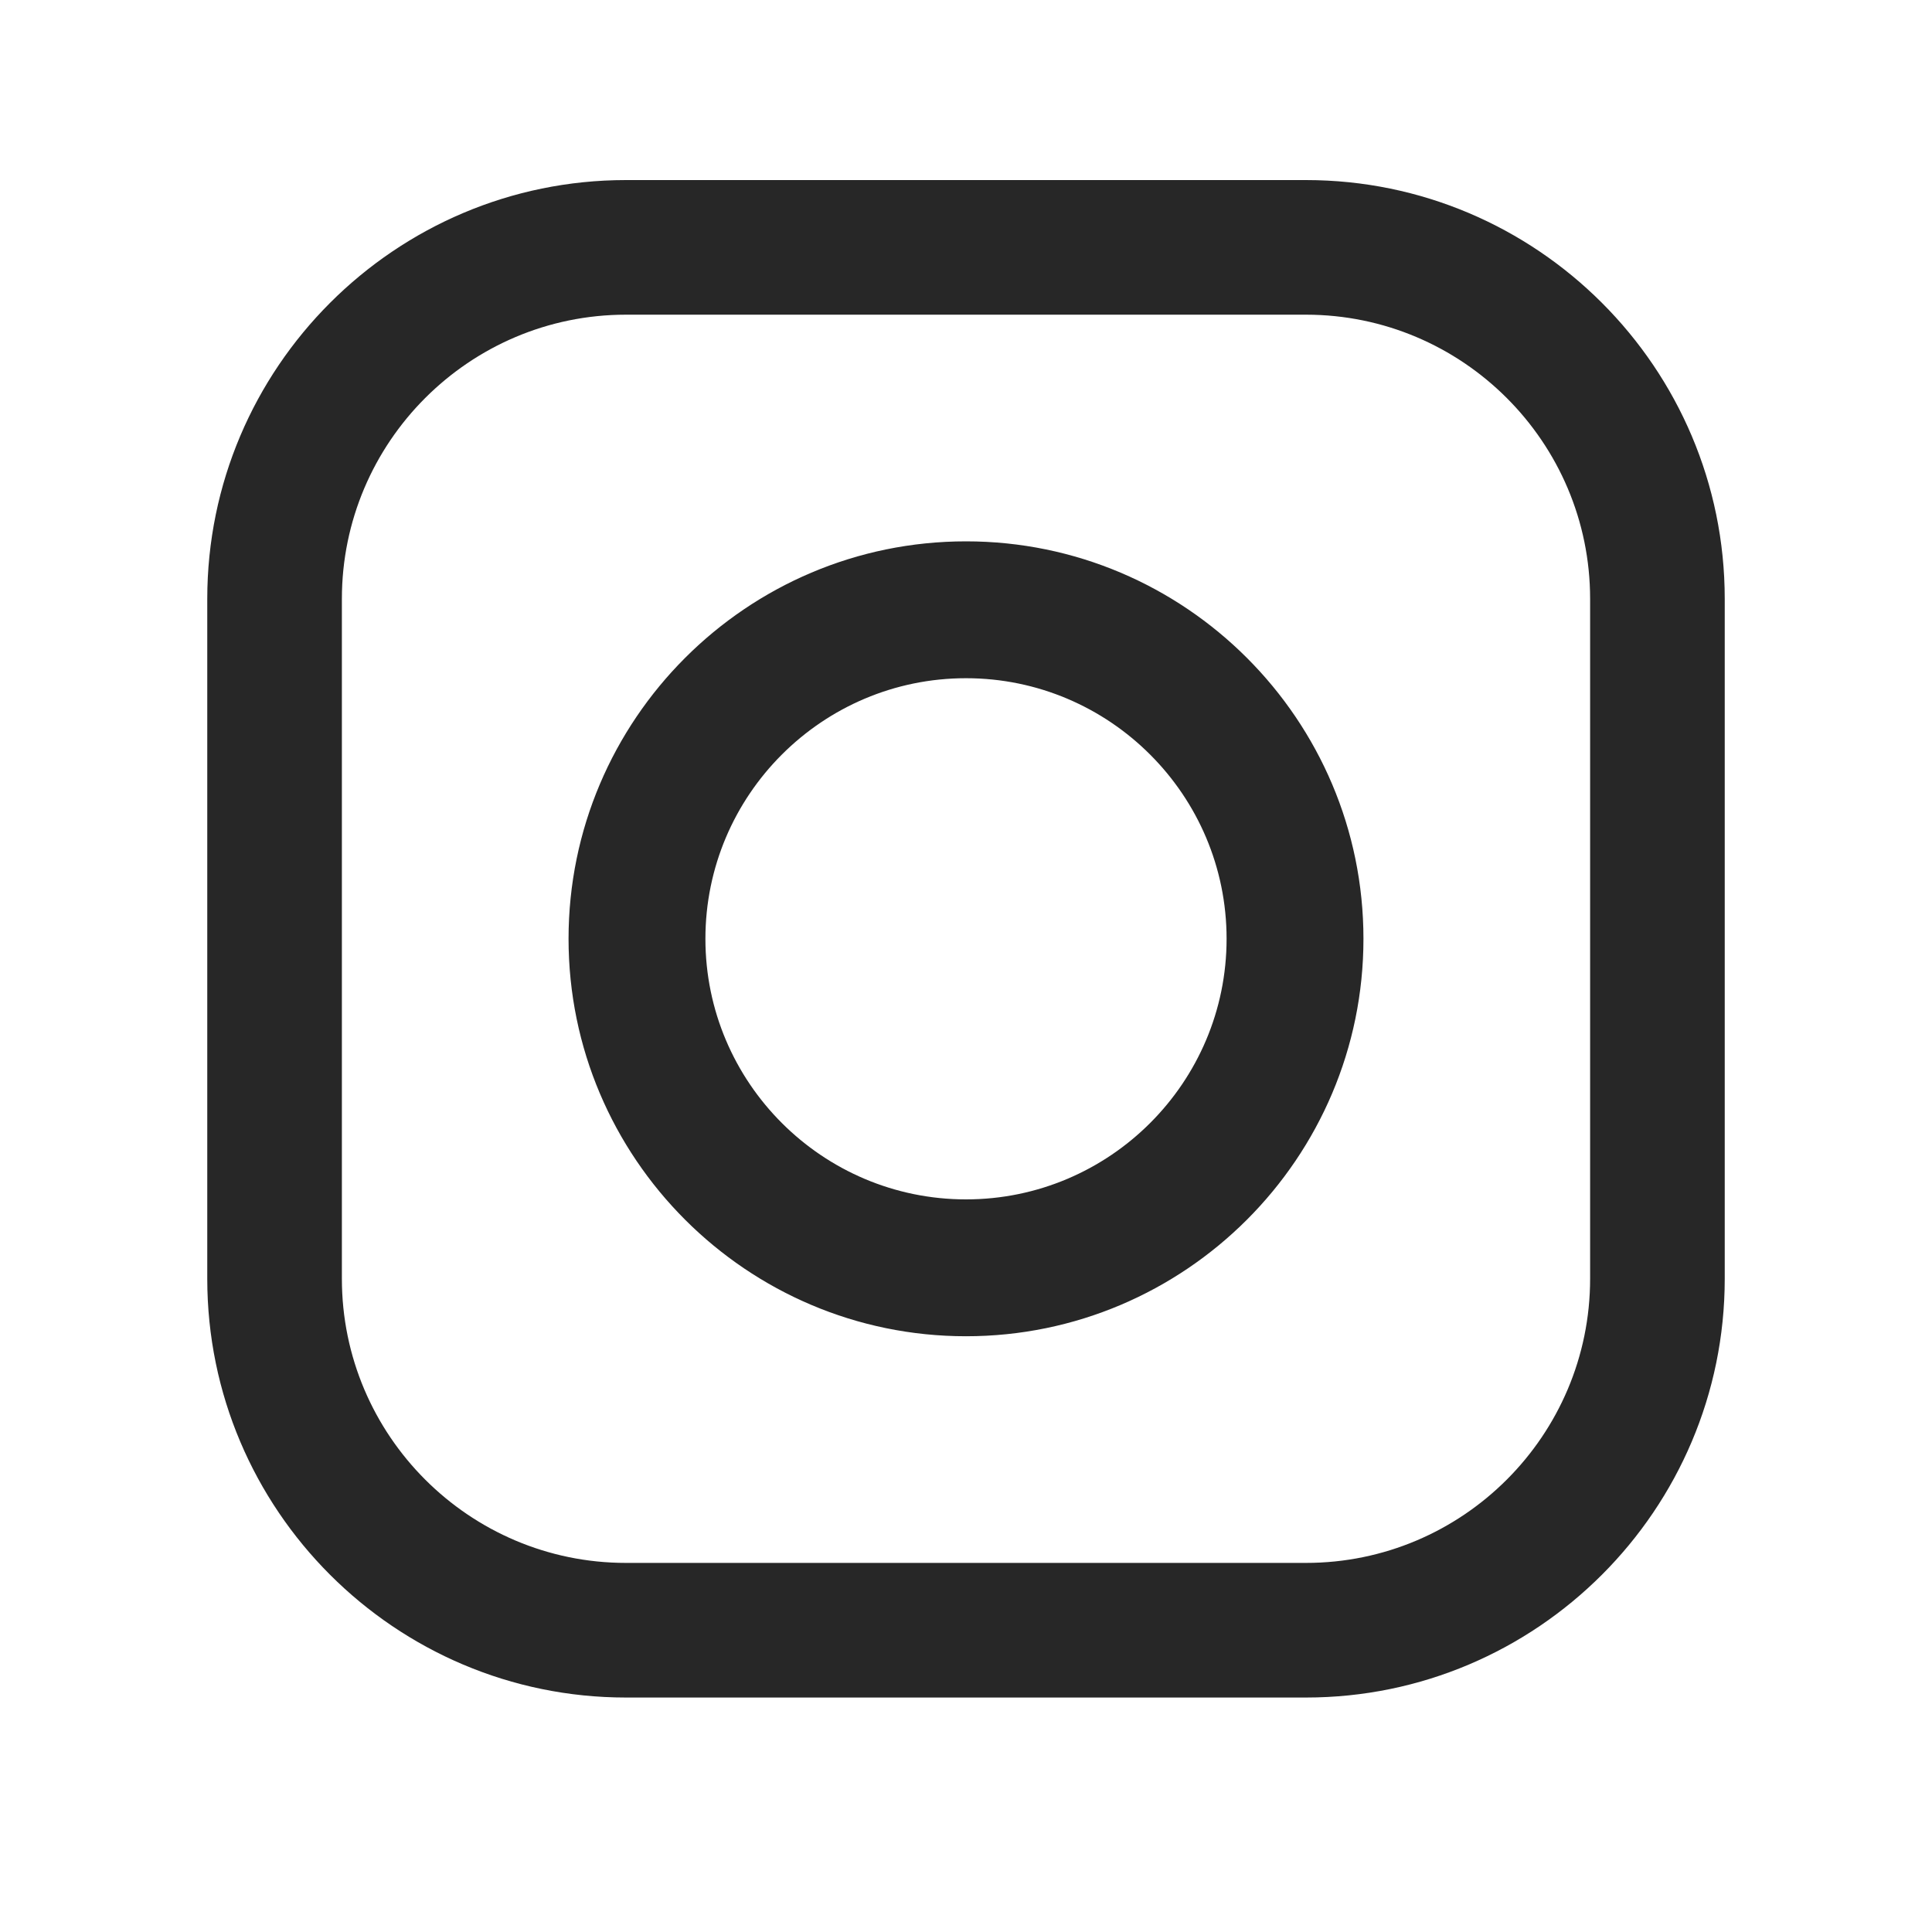 <svg width="25" height="25" viewBox="0 0 25 25" fill="none" xmlns="http://www.w3.org/2000/svg">
<g id="Icons/Instagram">
<path id="Mask" fill-rule="evenodd" clip-rule="evenodd" d="M8.1 2.33H16.899C19.887 2.33 22.318 4.761 22.318 7.749V16.547C22.318 19.535 19.887 21.966 16.899 21.966H8.1C5.113 21.966 2.682 19.536 2.682 16.547V7.749C2.682 4.761 5.113 2.33 8.1 2.33ZM16.899 20.224C18.927 20.224 20.576 18.575 20.576 16.547H20.576V7.749C20.576 5.722 18.926 4.072 16.899 4.072H8.1C6.073 4.072 4.424 5.722 4.424 7.749V16.547C4.424 18.575 6.073 20.224 8.1 20.224H16.899ZM7.357 12.148C7.357 9.312 9.664 7.005 12.5 7.005C15.336 7.005 17.643 9.312 17.643 12.148C17.643 14.984 15.336 17.291 12.5 17.291C9.664 17.291 7.357 14.984 7.357 12.148ZM9.128 12.148C9.128 14.008 10.641 15.52 12.5 15.52C14.359 15.52 15.872 14.008 15.872 12.148C15.872 10.289 14.359 8.776 12.5 8.776C10.64 8.776 9.128 10.289 9.128 12.148Z" fill="#272727"/>
<mask id="mask0_6042_18615" style="mask-type:luminance" maskUnits="userSpaceOnUse" x="2" y="2" width="21" height="20">
<path id="Mask_2" fill-rule="evenodd" clip-rule="evenodd" d="M8.1 2.33H16.899C19.887 2.33 22.318 4.761 22.318 7.749V16.547C22.318 19.535 19.887 21.966 16.899 21.966H8.1C5.113 21.966 2.682 19.536 2.682 16.547V7.749C2.682 4.761 5.113 2.33 8.1 2.33ZM16.899 20.224C18.927 20.224 20.576 18.575 20.576 16.547H20.576V7.749C20.576 5.722 18.926 4.072 16.899 4.072H8.1C6.073 4.072 4.424 5.722 4.424 7.749V16.547C4.424 18.575 6.073 20.224 8.1 20.224H16.899ZM7.357 12.148C7.357 9.312 9.664 7.005 12.5 7.005C15.336 7.005 17.643 9.312 17.643 12.148C17.643 14.984 15.336 17.291 12.5 17.291C9.664 17.291 7.357 14.984 7.357 12.148ZM9.128 12.148C9.128 14.008 10.641 15.52 12.5 15.52C14.359 15.52 15.872 14.008 15.872 12.148C15.872 10.289 14.359 8.776 12.5 8.776C10.64 8.776 9.128 10.289 9.128 12.148Z" fill="white"/>
</mask>
<g mask="url(#mask0_6042_18615)">
</g>
</g>
</svg>
